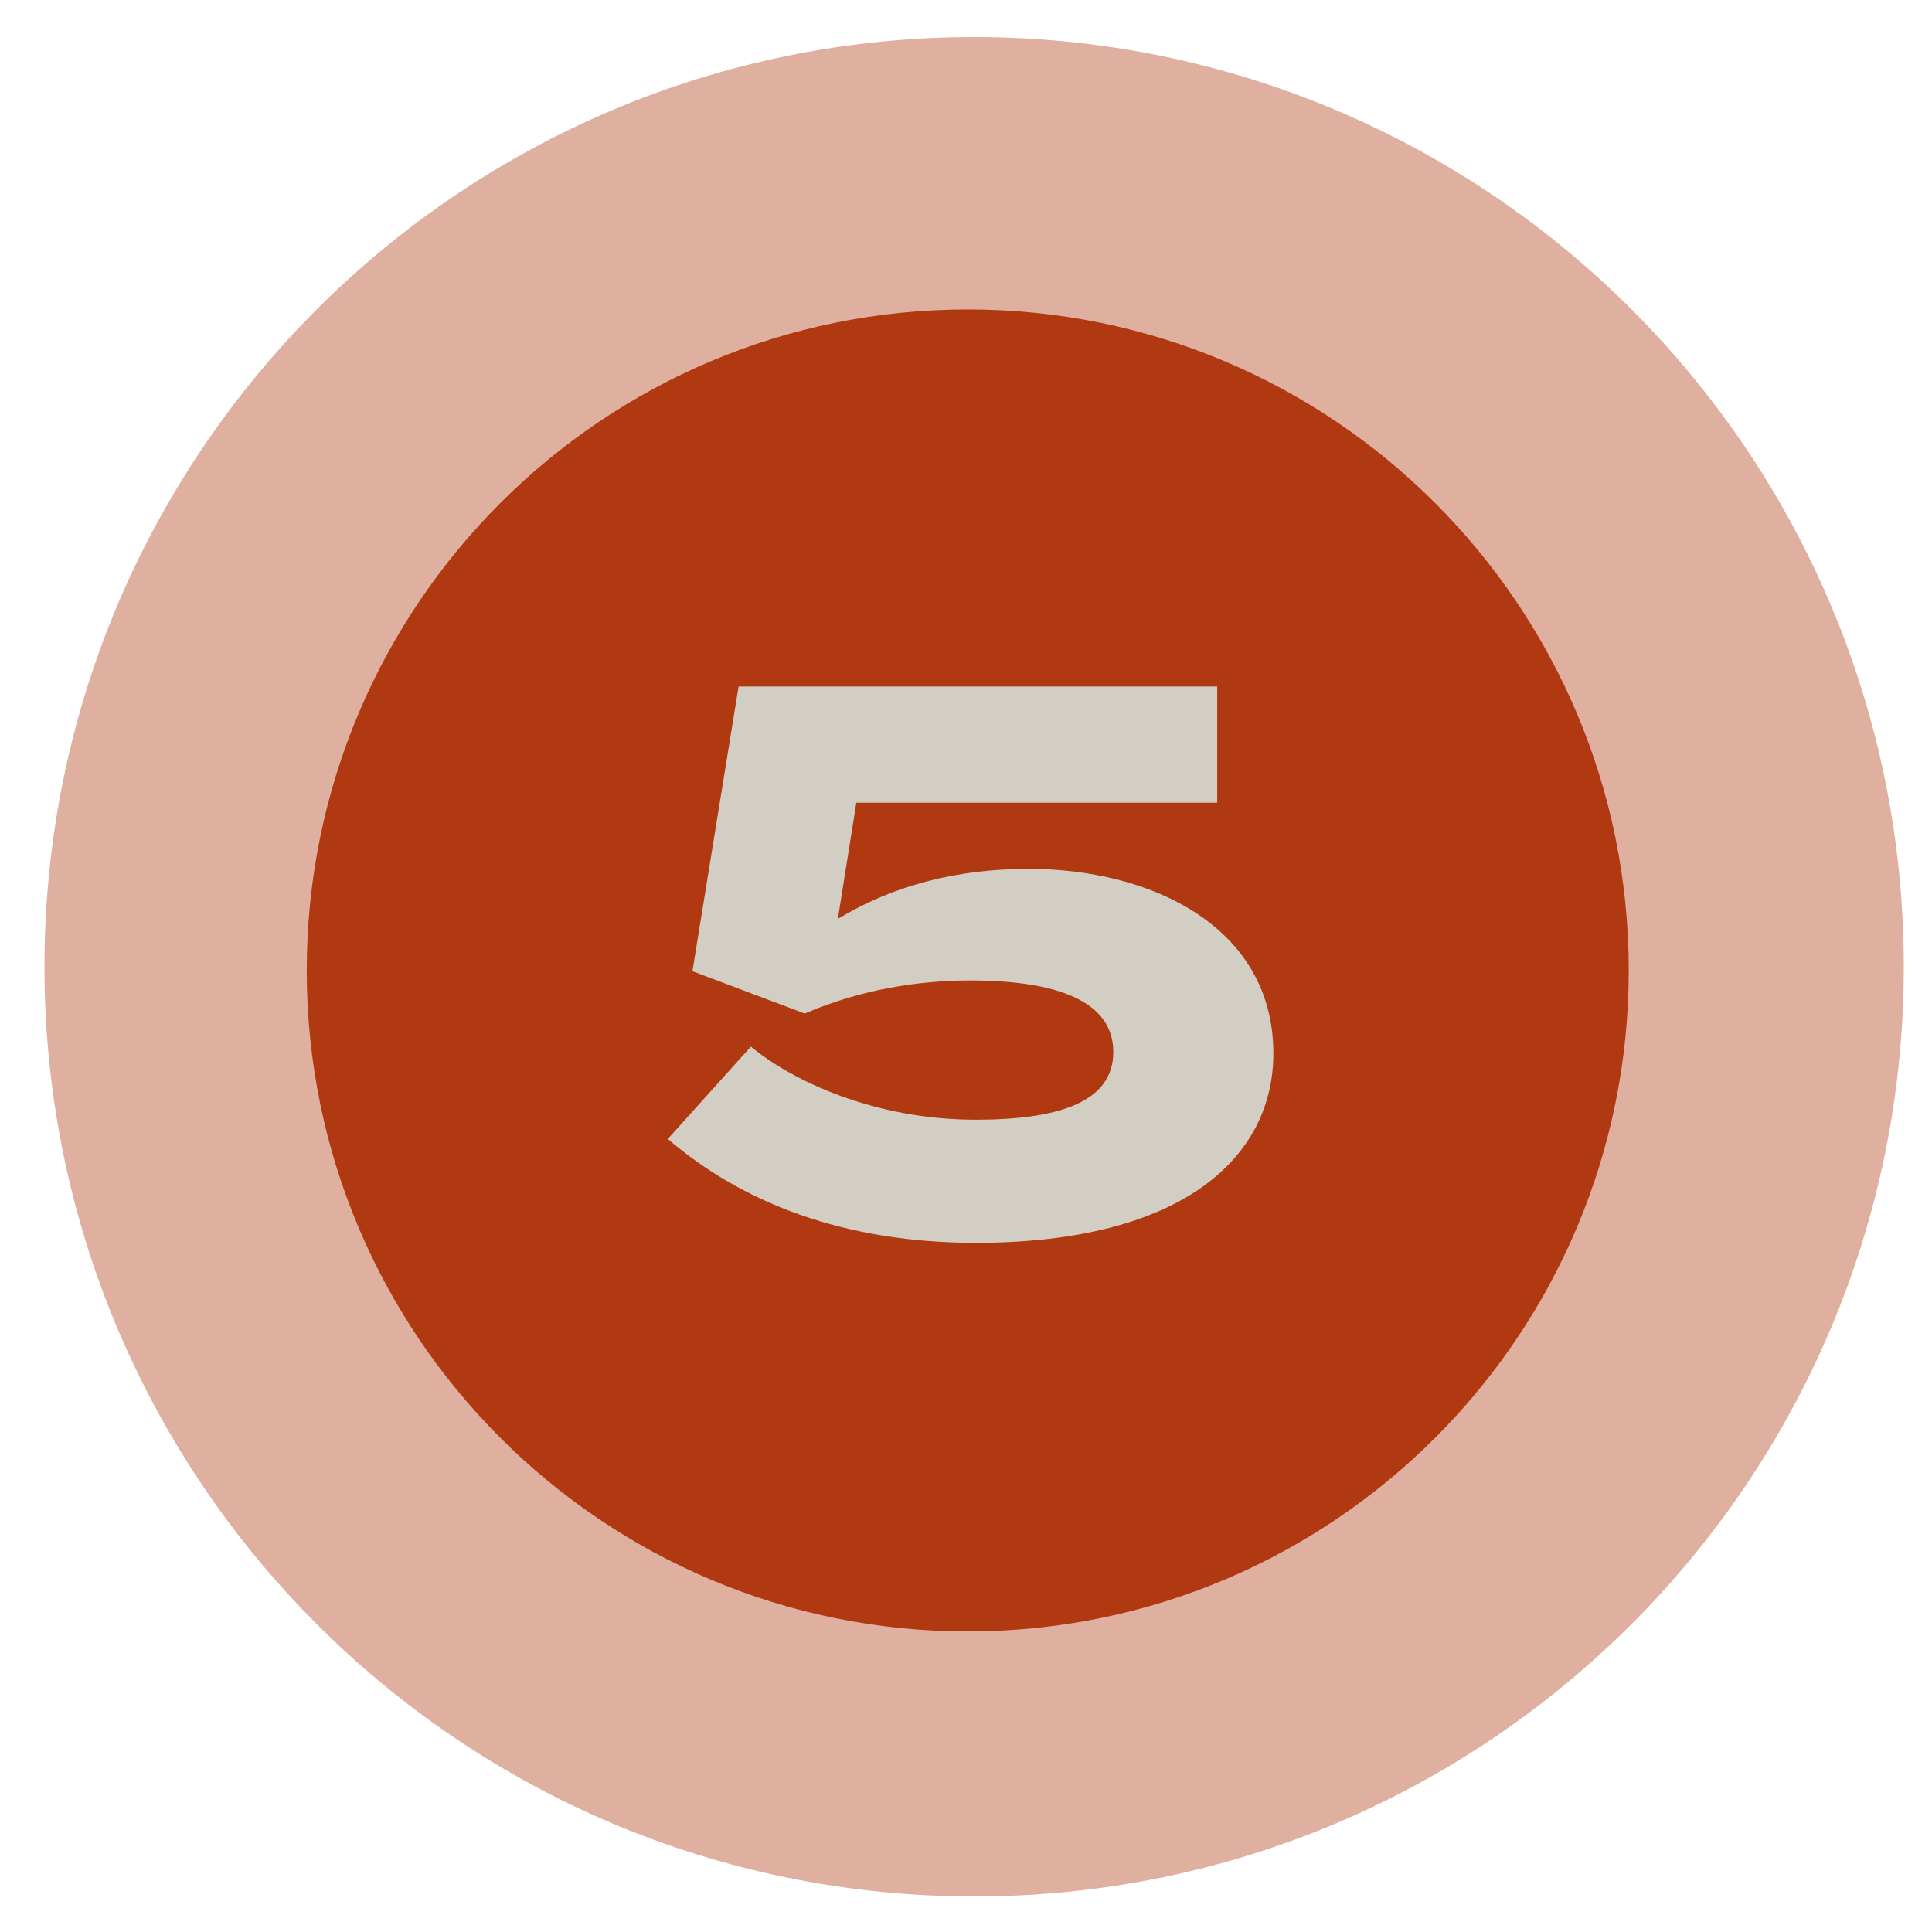 <svg width="52" height="52" viewBox="0 0 52 52" fill="none" xmlns="http://www.w3.org/2000/svg">
<g clip-path="url(#clip0_595_2686)">
<path opacity="0.4" d="M26.219 51.043C40.038 51.043 51.241 39.84 51.241 26.02C51.241 12.201 40.038 0.998 26.219 0.998C12.4 0.998 1.197 12.201 1.197 26.02C1.197 39.84 12.4 51.043 26.219 51.043Z" fill="#B03911"/>
<path d="M26.047 43.91C35.873 43.91 43.838 35.945 43.838 26.12C43.838 16.294 35.873 8.329 26.047 8.329C16.221 8.329 8.256 16.294 8.256 26.12C8.256 35.945 16.221 43.91 26.047 43.91Z" fill="#B03911"/>
<path d="M20.21 28.17C21.308 29.081 23.524 30.137 26.258 30.137C28.453 30.137 29.965 29.682 29.965 28.315C29.965 26.948 28.453 26.389 26.113 26.389C24.705 26.389 23.151 26.637 21.66 27.279L18.637 26.14L19.879 18.477H32.761V21.605H23.048L22.551 24.732C24.021 23.841 25.74 23.386 27.687 23.386C30.98 23.386 34.273 24.939 34.273 28.356C34.273 31.09 31.912 33.451 26.258 33.451C22.758 33.451 20.003 32.395 17.974 30.655L20.21 28.17Z" fill="#D3CEC3"/>
</g>
<defs>
<clipPath id="clip0_595_2686">
<rect width="51.097" height="51.572" fill="white" transform="translate(0.516 0.316)"/>
</clipPath>
</defs>
</svg>
